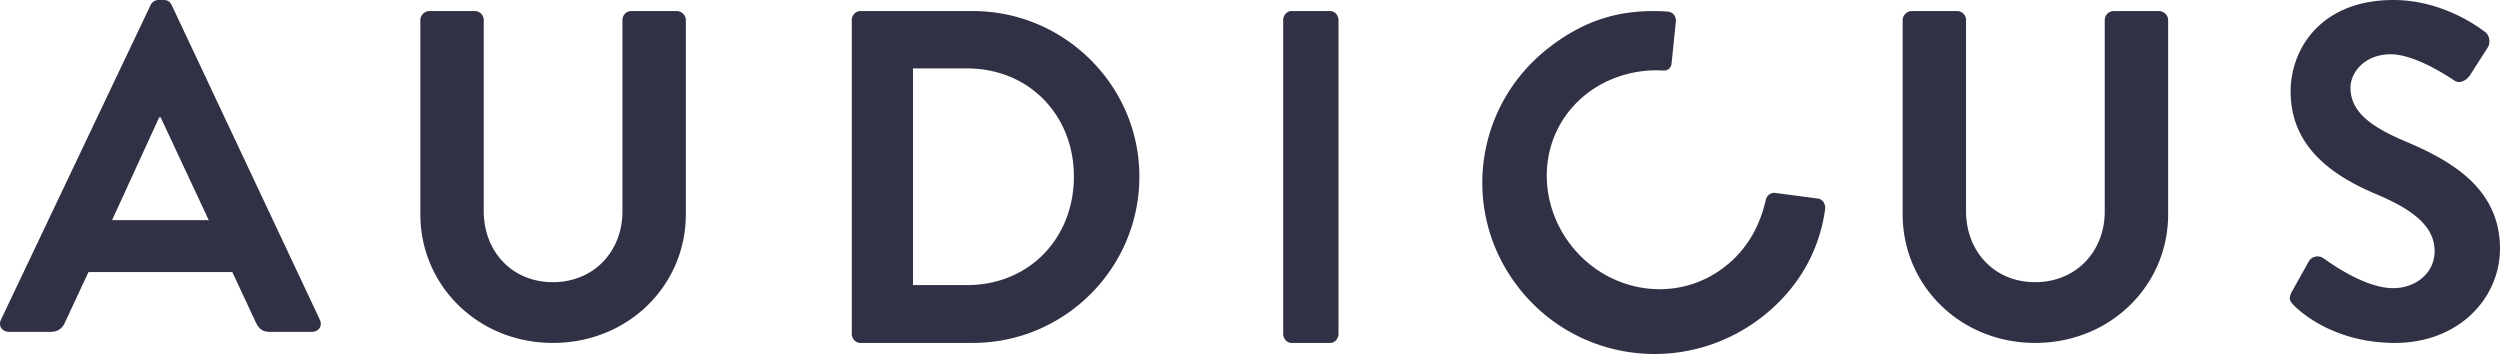 <svg xmlns="http://www.w3.org/2000/svg" width="226" height="32" viewBox="0 0 226 32">
<g fill="#313146" fill-rule="nonzero">
<path d="M18.87 19.901l-4.348-9.295h-.13L10.13 19.9h8.74zm-18.783 9L13.61.464c.13-.253.347-.464.739-.464h.434c.435 0 .609.211.74.464l13.391 28.437c.26.55-.087 1.099-.739 1.099h-3.783c-.652 0-.956-.253-1.261-.845L21 24.592H8l-2.13 4.563c-.174.423-.566.845-1.261.845H.826c-.652 0-1-.55-.739-1.099zM38 1.803c0-.422.388-.803.819-.803h4.093a.81.81 0 0 1 .818.803v17.282c0 3.59 2.5 6.422 6.248 6.422 3.749 0 6.29-2.831 6.29-6.38V1.802a.81.81 0 0 1 .82-.803h4.093c.43 0 .819.381.819.803V19.38C62 25.804 56.786 31 49.978 31 43.213 31 38 25.804 38 19.38V1.803zM87.426 25.771c5.577 0 9.653-4.2 9.653-9.814 0-5.57-4.076-9.771-9.653-9.771h-4.892V25.77h4.892zM77 1.815c0-.43.343-.815.772-.815h10.169C96.22 1 103 7.729 103 15.957 103 24.272 96.222 31 87.94 31H77.773c-.429 0-.772-.386-.772-.815V1.815zM116 1.815c0-.428.344-.815.725-.815h3.55c.38 0 .725.387.725.815v28.371c0 .428-.344.814-.725.814h-3.55c-.381 0-.725-.386-.725-.814V1.815zM139.968 4.35c3.438-2.69 6.783-3.555 10.739-3.31.522.03.844.434.788.917l-.383 3.748c-.024.457-.364.724-.851.666-2.425-.129-4.924.62-6.83 2.112-4.358 3.408-4.714 9.546-1.326 13.793 3.361 4.214 9.48 5.23 13.838 1.822 2.043-1.597 3.16-3.732 3.676-5.995.084-.45.486-.708.852-.666l3.83.507c.462.023.743.514.693.936-.54 4.036-2.634 7.37-5.665 9.74-6.808 5.326-16.565 4.255-21.943-2.487s-4.227-16.458 2.582-21.784M172 1.803c0-.422.388-.803.819-.803h4.093a.81.81 0 0 1 .818.803v17.282c0 3.59 2.5 6.422 6.248 6.422 3.749 0 6.29-2.831 6.29-6.38V1.802a.81.81 0 0 1 .82-.803h4.093c.43 0 .819.381.819.803V19.38c0 6.424-5.214 11.62-12.022 11.62C177.213 31 172 25.804 172 19.38V1.803zM207.196 26.35l1.488-2.669a.936.936 0 0 1 1.405-.302c.207.13 3.554 2.67 6.24 2.67 2.15 0 3.761-1.464 3.761-3.316 0-2.196-1.777-3.702-5.248-5.167-3.885-1.636-7.77-4.22-7.77-9.3 0-3.831 2.728-8.266 9.299-8.266 4.215 0 7.44 2.239 8.266 2.884.412.259.537.99.248 1.42l-1.571 2.455c-.33.518-.95.86-1.447.518-.33-.217-3.47-2.37-5.744-2.37-2.355 0-3.637 1.637-3.637 3.015 0 2.023 1.53 3.402 4.877 4.823 4.009 1.68 8.637 4.176 8.637 9.73 0 4.435-3.678 8.525-9.505 8.525-5.208 0-8.265-2.54-9.092-3.357-.372-.389-.579-.603-.207-1.293"></path>
</g>
</svg>